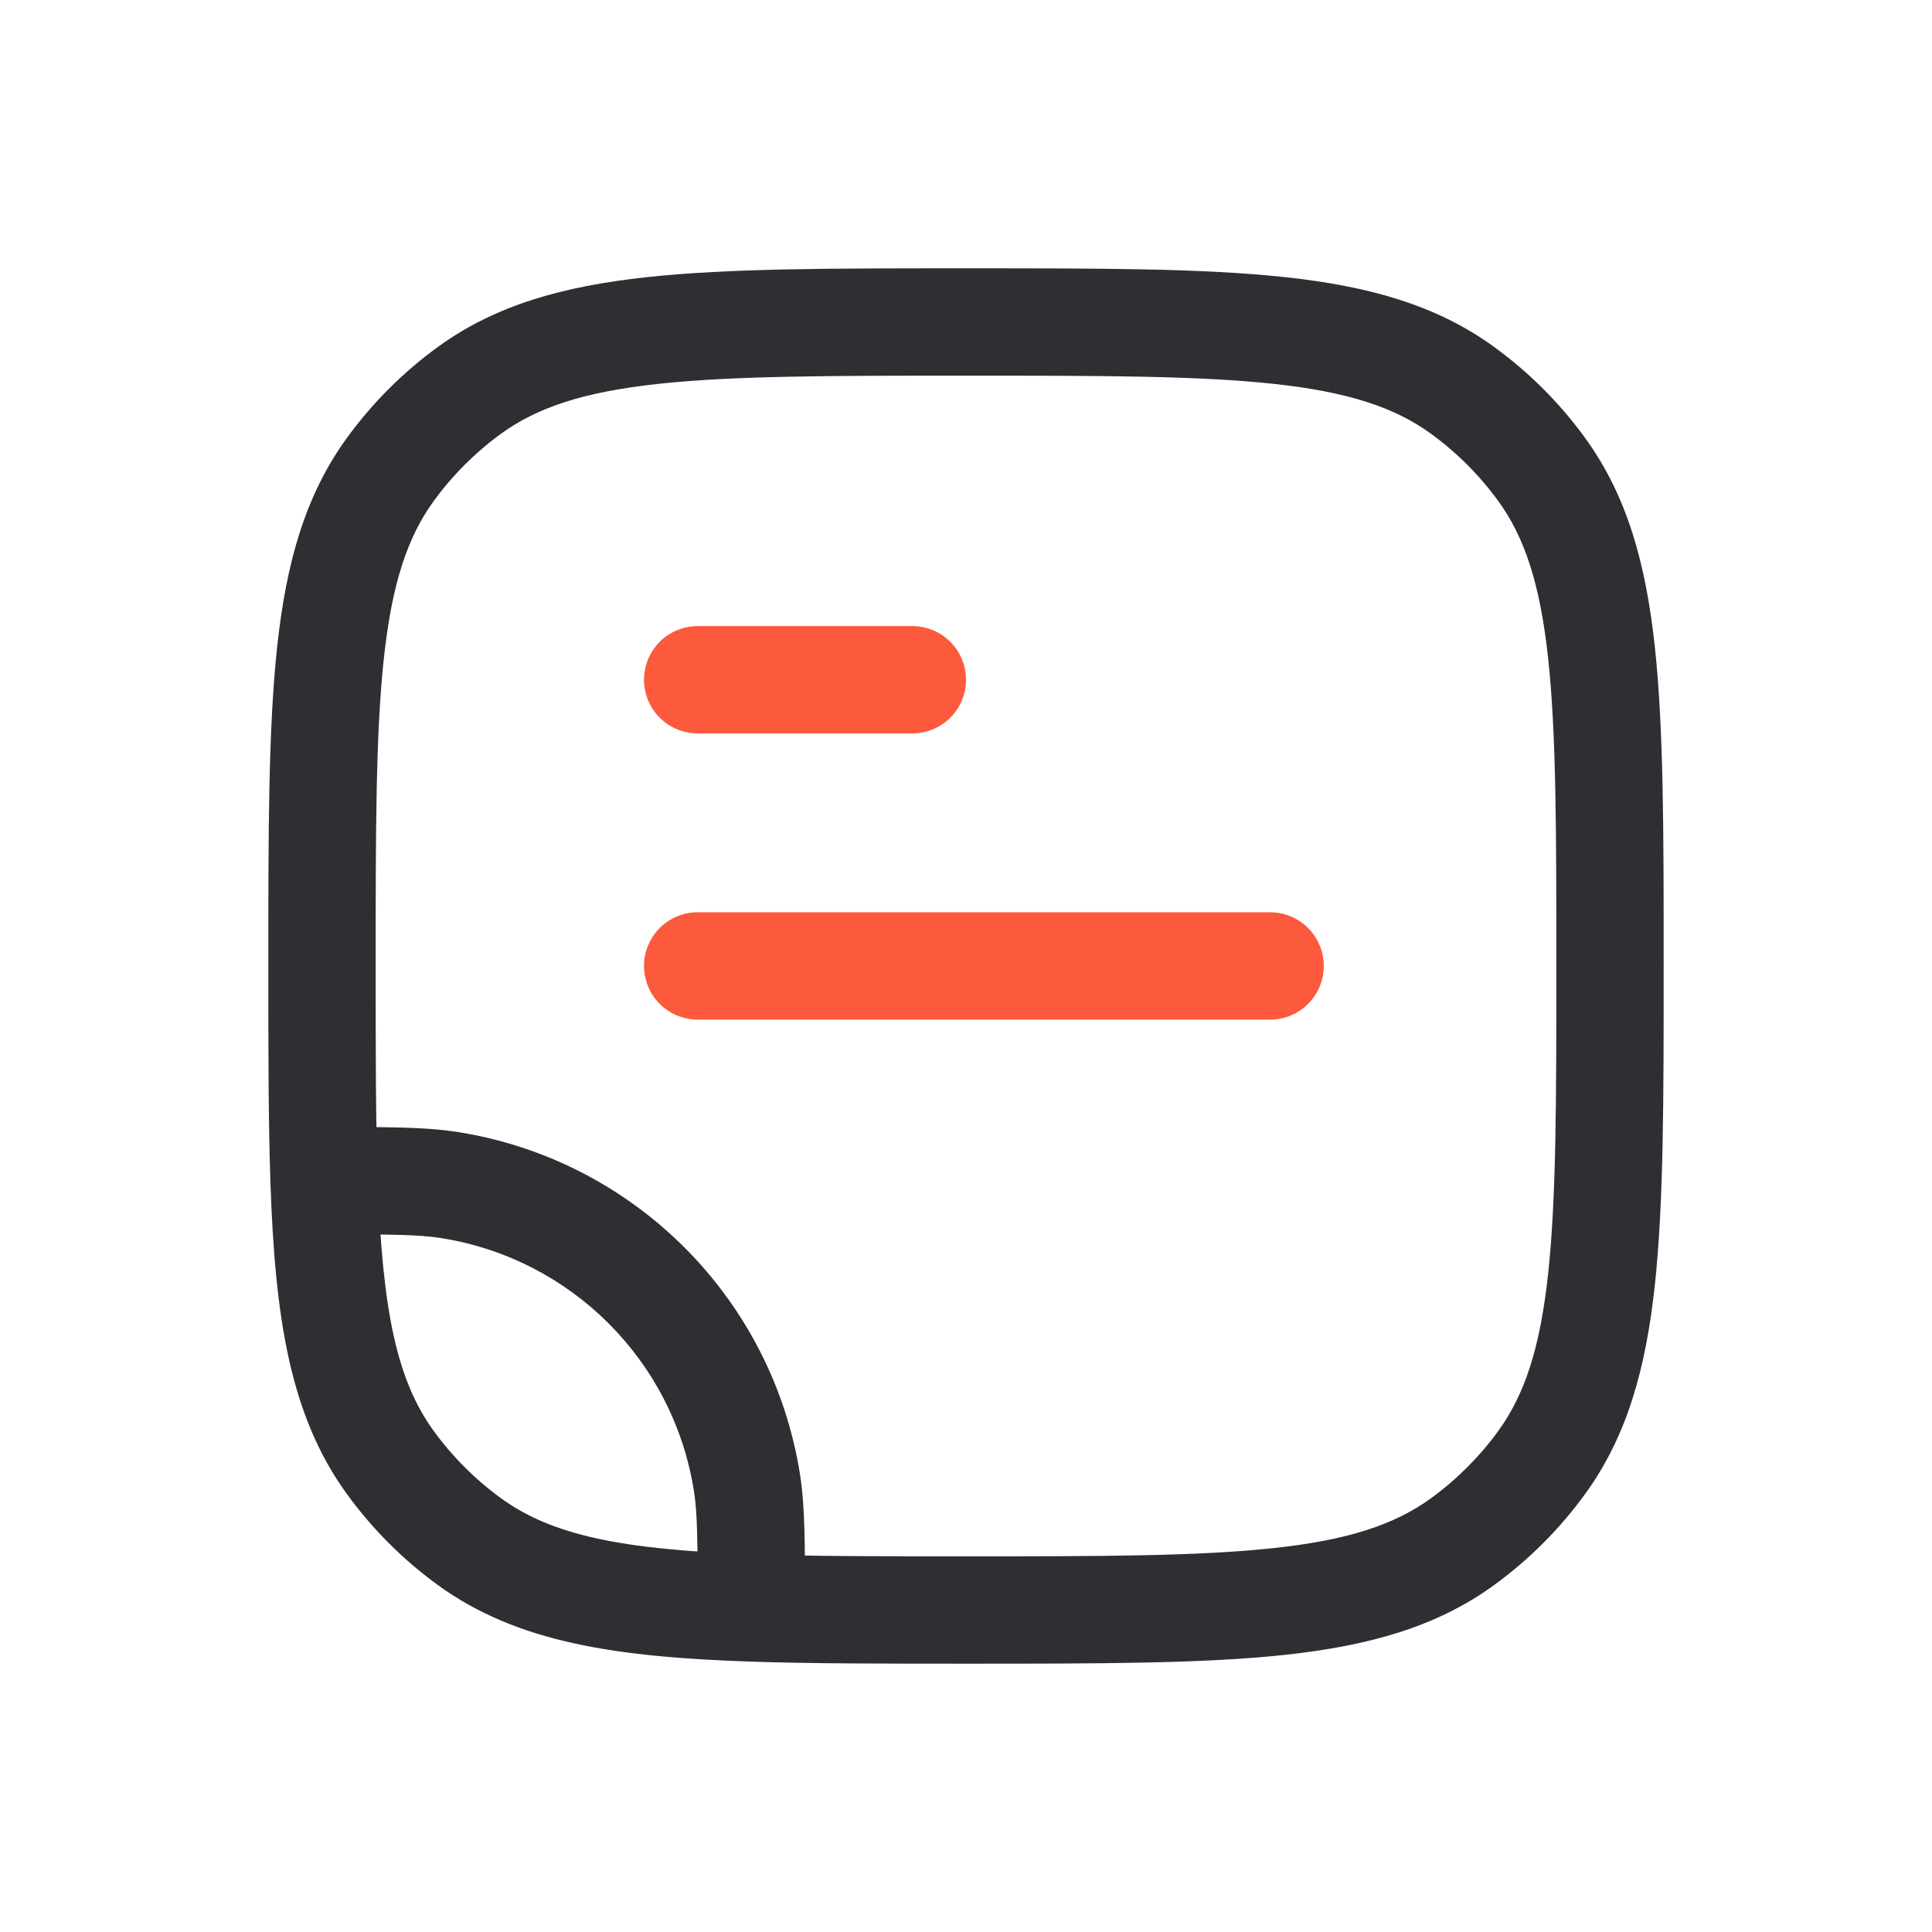 <?xml version="1.0" encoding="UTF-8"?> <svg xmlns="http://www.w3.org/2000/svg" width="36" height="36" viewBox="0 0 36 36" fill="none"><path d="M8.376 22.082L8.533 21.094H8.533L8.376 22.082ZM13.918 27.623L14.906 27.467L13.918 27.623ZM8.748 28.727L9.336 27.918L8.748 28.727ZM7.273 27.252L8.082 26.664L7.273 27.252ZM28.727 27.252L27.918 26.664L28.727 27.252ZM27.252 28.727L26.664 27.918L27.252 28.727ZM27.252 7.273L26.664 8.082L27.252 7.273ZM28.727 8.748L27.918 9.336L28.727 8.748ZM8.748 7.273L9.336 8.082L8.748 7.273ZM7.273 8.748L8.082 9.336L7.273 8.748ZM14 29.961L13.966 30.961L14 29.961ZM8.376 22.082L8.22 23.07C10.645 23.454 12.546 25.355 12.93 27.78L13.918 27.623L14.906 27.467C14.386 24.187 11.813 21.614 8.533 21.094L8.376 22.082ZM8.748 28.727L9.336 27.918C8.855 27.568 8.432 27.145 8.082 26.664L7.273 27.252L6.464 27.839C6.937 28.49 7.509 29.063 8.16 29.536L8.748 28.727ZM30 18H29C29 20.522 28.999 22.333 28.847 23.736C28.697 25.12 28.41 25.986 27.918 26.664L28.727 27.252L29.536 27.839C30.317 26.764 30.667 25.505 30.835 23.951C31.001 22.416 31 20.477 31 18H30ZM18 30V31C20.478 31 22.416 31.001 23.951 30.835C25.505 30.666 26.765 30.317 27.84 29.536L27.252 28.727L26.664 27.918C25.987 28.41 25.12 28.697 23.736 28.846C22.333 28.998 20.522 29 18 29V30ZM28.727 27.252L27.918 26.664C27.568 27.145 27.145 27.568 26.664 27.918L27.252 28.727L27.84 29.536C28.491 29.063 29.063 28.49 29.536 27.839L28.727 27.252ZM18 6V7C20.522 7 22.333 7.001 23.736 7.153C25.12 7.303 25.987 7.59 26.664 8.082L27.252 7.273L27.84 6.464C26.765 5.683 25.505 5.333 23.951 5.165C22.416 4.998 20.478 5 18 5V6ZM30 18H31C31 15.522 31.001 13.584 30.835 12.048C30.667 10.494 30.317 9.235 29.536 8.16L28.727 8.748L27.918 9.336C28.41 10.013 28.697 10.88 28.847 12.264C28.999 13.666 29 15.478 29 18H30ZM27.252 7.273L26.664 8.082C27.145 8.432 27.568 8.855 27.918 9.336L28.727 8.748L29.536 8.16C29.063 7.509 28.491 6.937 27.84 6.464L27.252 7.273ZM18 6V5C15.523 5 13.584 4.998 12.049 5.165C10.495 5.333 9.235 5.683 8.16 6.464L8.748 7.273L9.336 8.082C10.013 7.59 10.88 7.303 12.264 7.153C13.667 7.001 15.478 7 18 7V6ZM6 18H7C7 15.478 7.001 13.666 7.153 12.264C7.303 10.88 7.59 10.013 8.082 9.336L7.273 8.748L6.464 8.16C5.683 9.235 5.333 10.494 5.165 12.048C4.999 13.584 5 15.522 5 18H6ZM8.748 7.273L8.16 6.464C7.509 6.937 6.937 7.509 6.464 8.16L7.273 8.748L8.082 9.336C8.432 8.855 8.855 8.432 9.336 8.082L8.748 7.273ZM6 18H5C5 19.553 5 20.887 5.039 22.034L6.039 22L7.038 21.965C7 20.86 7 19.564 7 18H6ZM6.039 22L5.039 22.034C5.125 24.532 5.395 26.368 6.464 27.839L7.273 27.252L8.082 26.664C7.399 25.723 7.123 24.439 7.038 21.965L6.039 22ZM6.039 22L6.039 23C7.288 23 7.804 23.004 8.22 23.07L8.376 22.082L8.533 21.094C7.923 20.998 7.215 21 6.039 21L6.039 22ZM18 30V29C16.436 29 15.139 29 14.034 28.962L14 29.961L13.966 30.961C15.112 31 16.447 31 18 31V30ZM14 29.961L14.034 28.962C11.561 28.877 10.277 28.601 9.336 27.918L8.748 28.727L8.16 29.536C9.632 30.605 11.468 30.875 13.966 30.961L14 29.961ZM14 29.961L15 29.961C15 28.785 15.002 28.077 14.906 27.467L13.918 27.623L12.93 27.78C12.996 28.196 13 28.712 13 29.961L14 29.961Z" fill="#2E2F33"></path><path d="M13 17.999L23.667 17.999M13 12.666H15L17 12.666" stroke="#FD593D" stroke-width="2" stroke-linecap="round"></path></svg> 